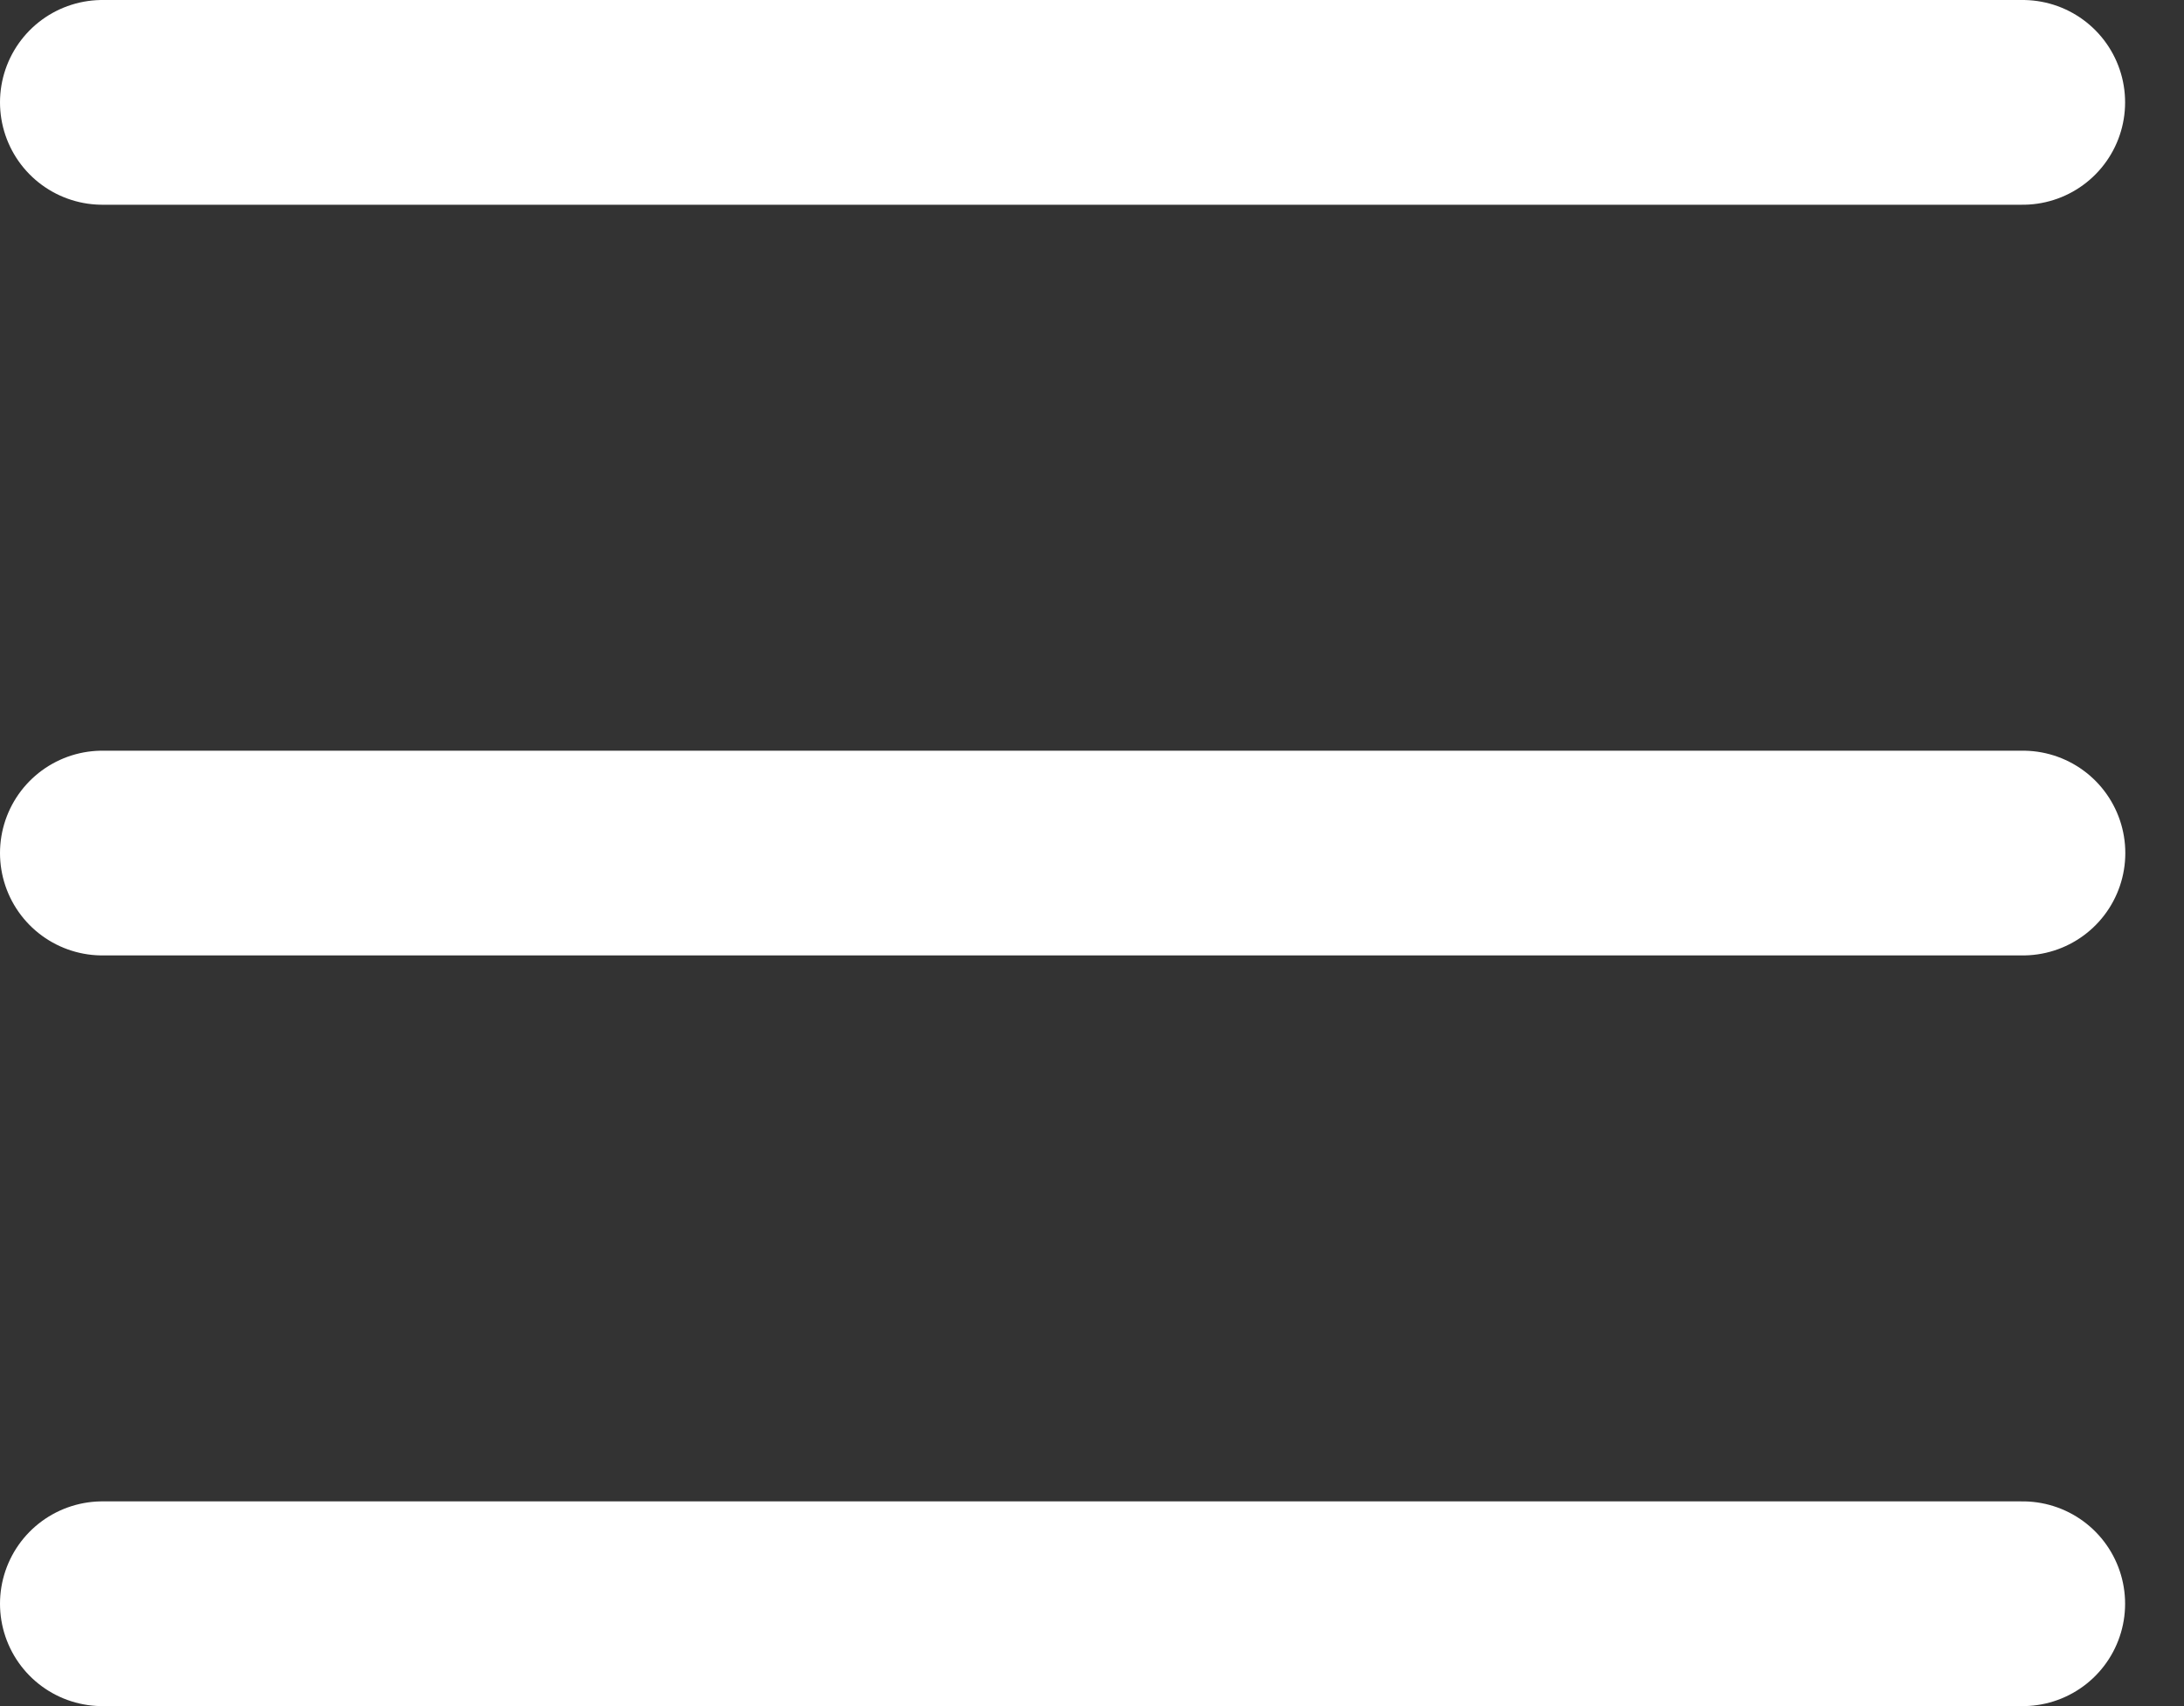 <svg width="32" height="25" viewBox="0 0 32 25" fill="none" xmlns="http://www.w3.org/2000/svg">
<rect x="0" y="0" width="32" height="25" fill="#333333" stroke="none"/>
<line x1="1.5" y1="1.5" x2="29.637" y2="1.5" stroke="white" stroke-width="3" stroke-linecap="round"/>
<line x1="1.5" y1="12.5" x2="29.64" y2="12.5" stroke="white" stroke-width="3" stroke-linecap="round"/>
<line x1="1.5" y1="23.5" x2="29.637" y2="23.5" stroke="white" stroke-width="3" stroke-linecap="round"/>
</svg>
